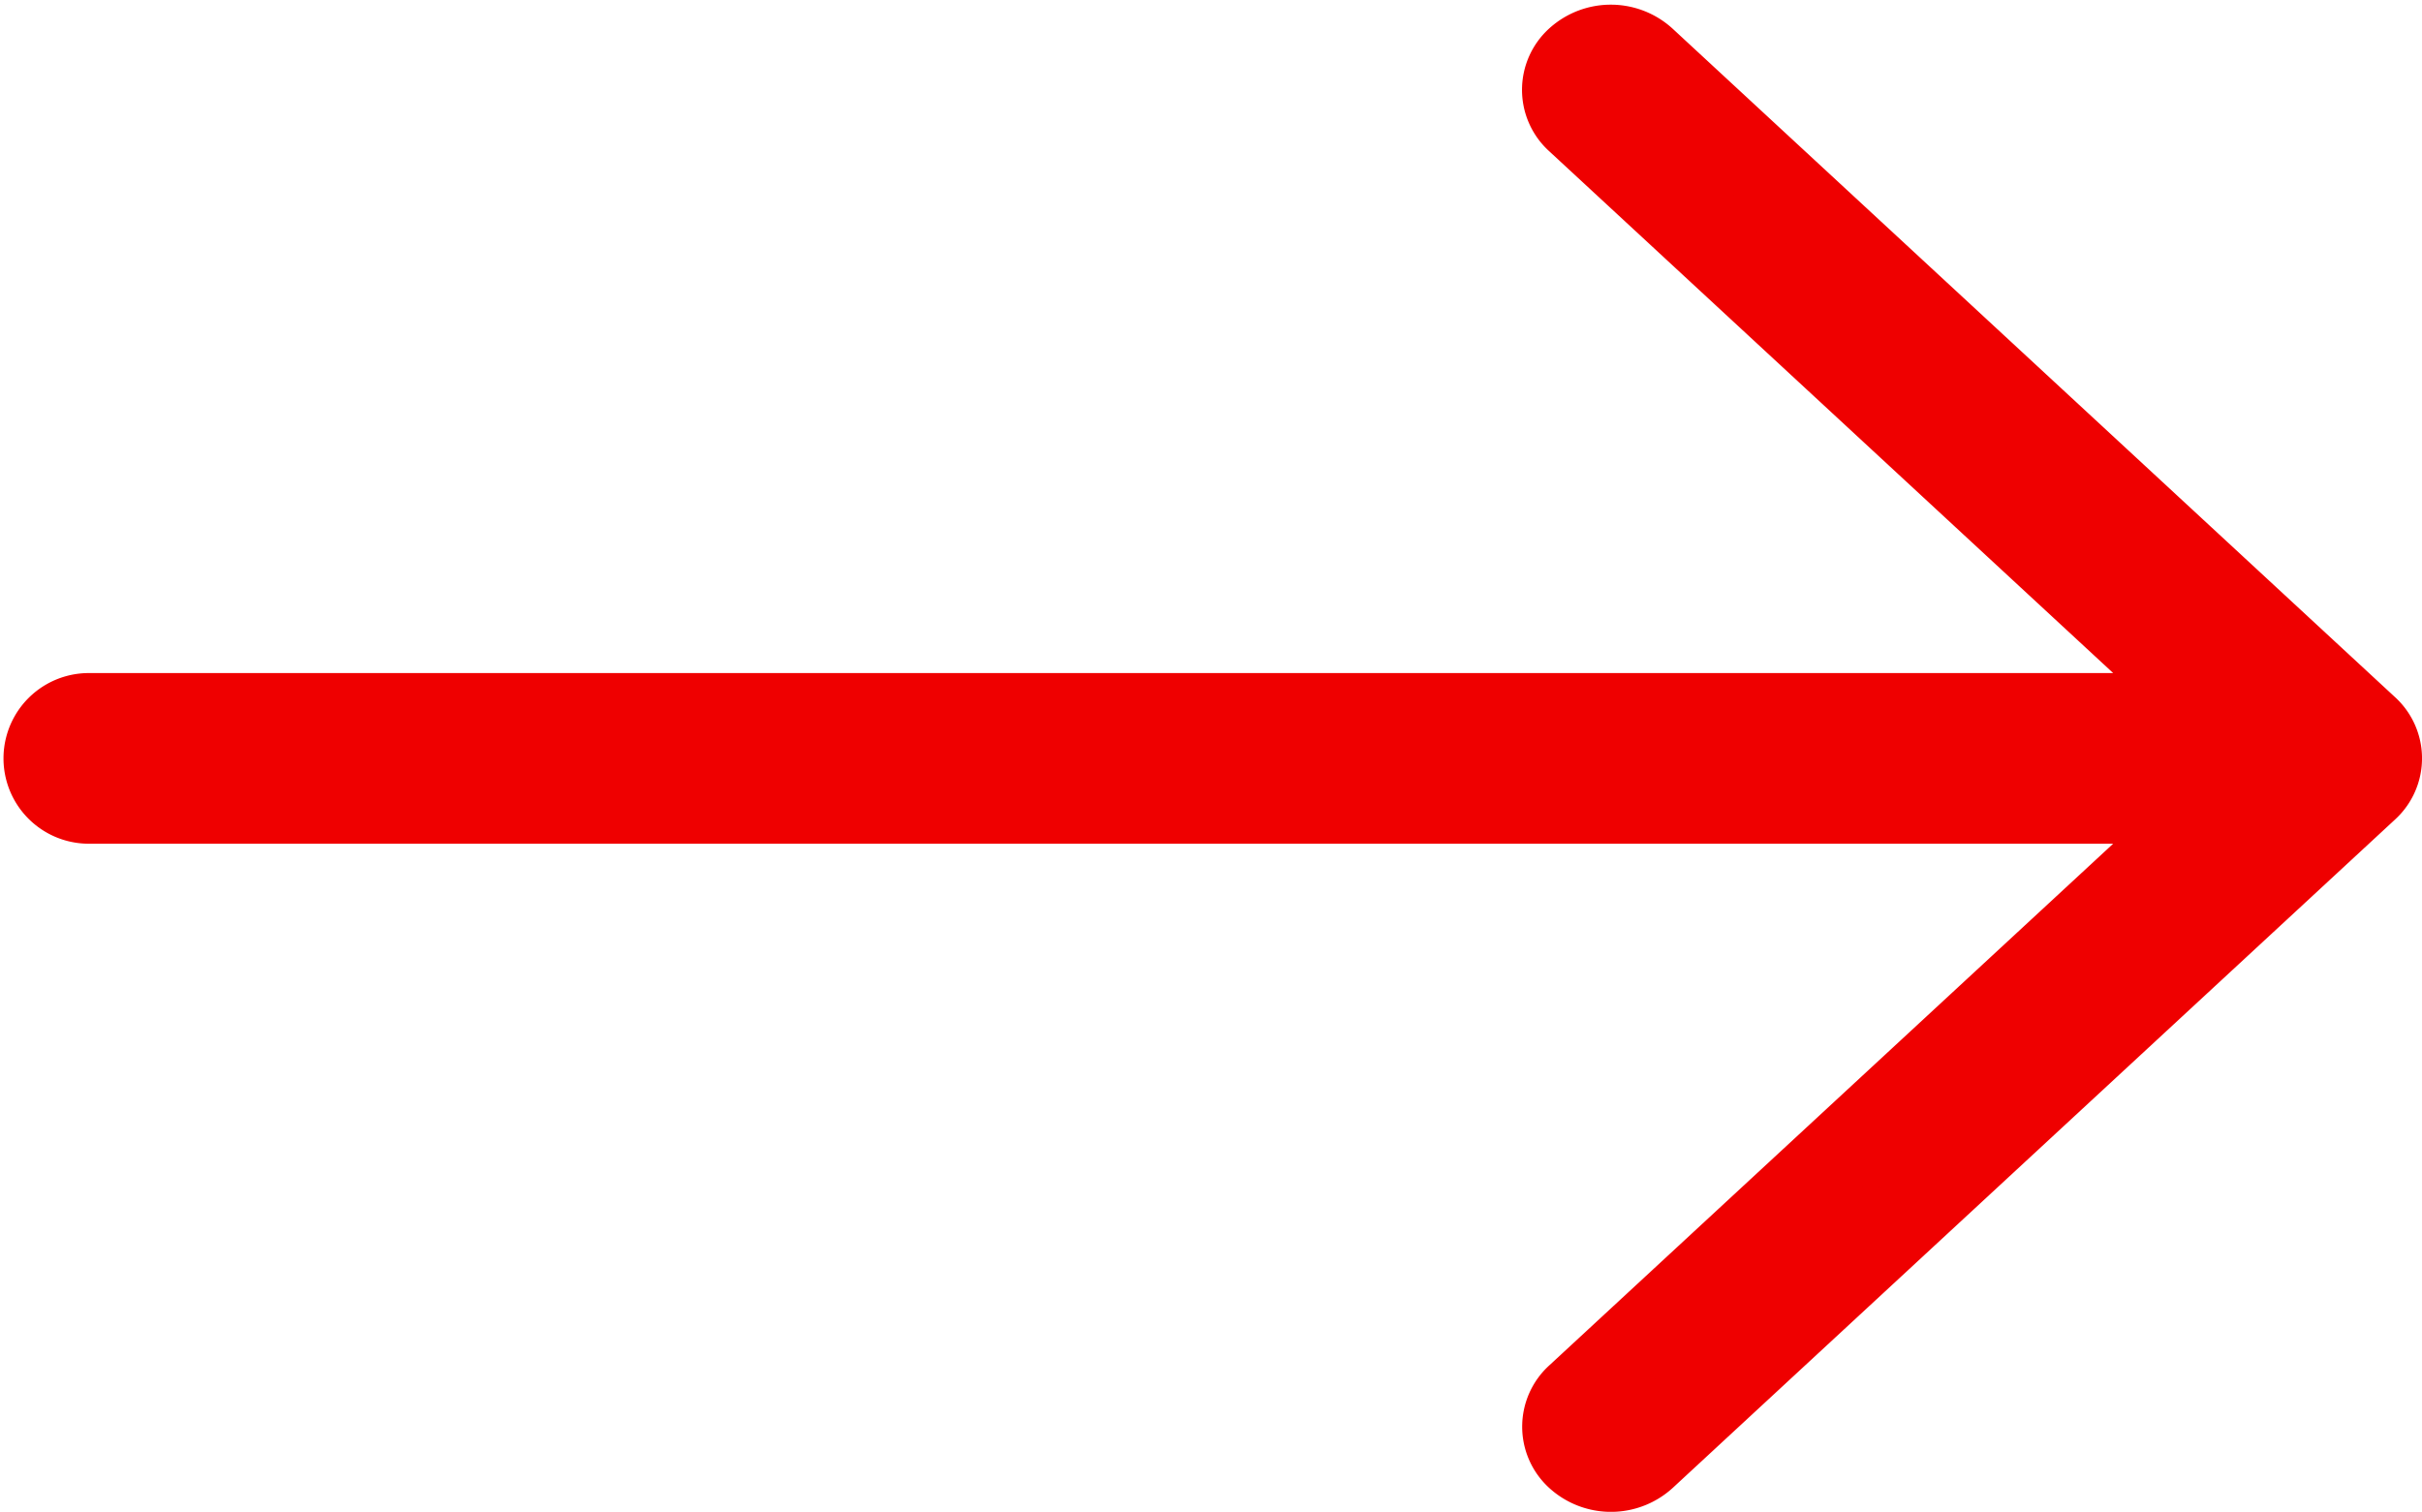 <svg xmlns="http://www.w3.org/2000/svg" width="29.797" height="18.603" viewBox="0 0 29.797 18.603">
  <g id="portfolio_arrow" transform="translate(-10.5 -84.775)">
    <g id="Group_1446" data-name="Group 1446" transform="translate(11 85.333)">
      <path id="Path_22517" data-name="Path 22517" d="M39.623,93.718l-8.887-8.225a.627.627,0,0,0-.838,0,.52.52,0,0,0,0,.775l7.876,7.289H11.593a.55.55,0,1,0,0,1.1H37.774L29.9,101.943a.52.52,0,0,0,0,.775.627.627,0,0,0,.838,0l8.887-8.225A.52.52,0,0,0,39.623,93.718Z" transform="translate(-11 -85.333)" fill="#ef0000" stroke="#ef0000" stroke-width="1"/>
    </g>
  </g>
</svg>
